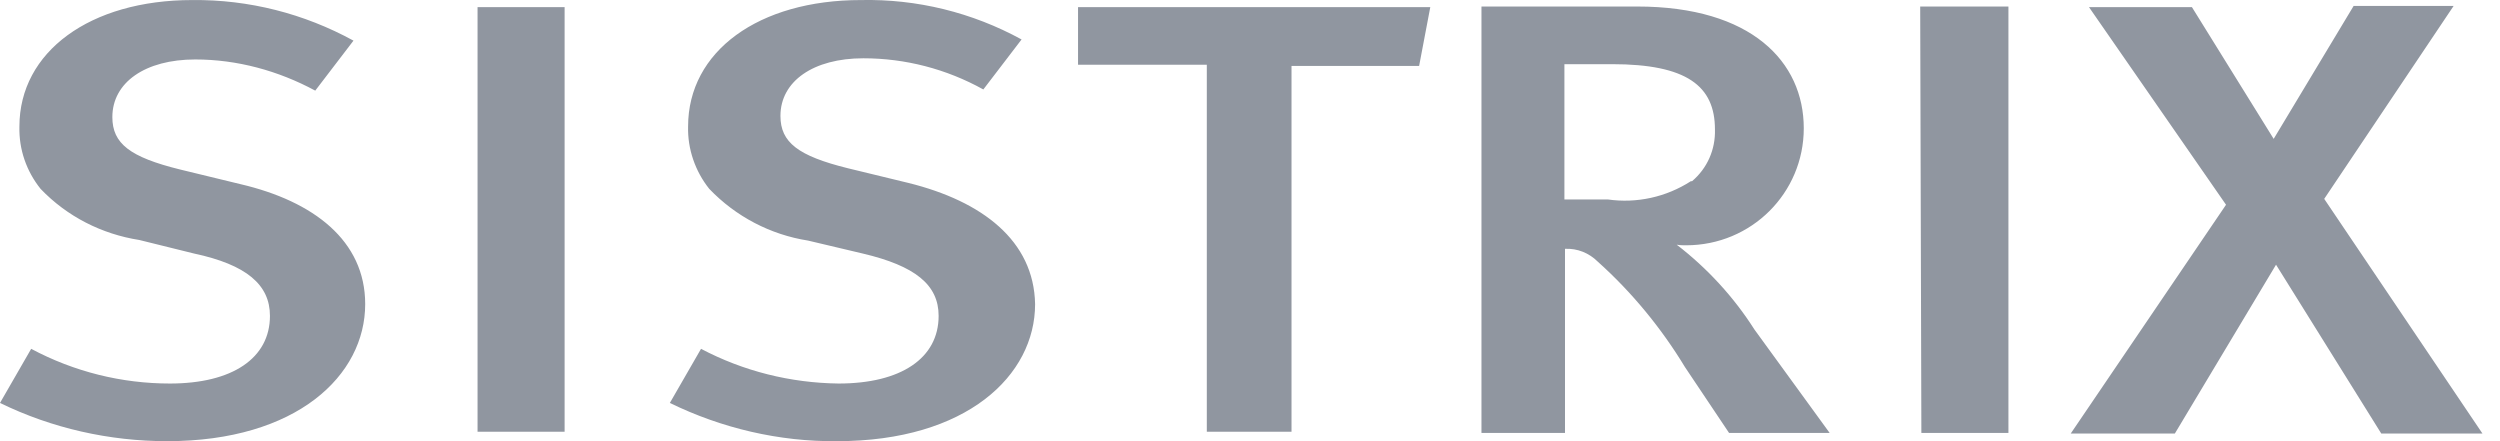 <svg width="51" height="9" viewBox="0 0 51 9" fill="none" xmlns="http://www.w3.org/2000/svg">
    <path d="M7.45 6.204C7.45 7.656 6.059 9 3.407 9C2.232 9 1.056 8.736 0 8.22L0.636 7.116C1.512 7.584 2.483 7.824 3.467 7.824C4.739 7.824 5.507 7.308 5.507 6.444C5.507 5.808 5.027 5.4 3.959 5.172L2.843 4.896C2.076 4.776 1.368 4.417 0.828 3.853C0.54 3.493 0.384 3.049 0.396 2.581C0.396 1.057 1.836 0.001 3.923 0.001C5.075 -0.011 6.203 0.277 7.211 0.829L6.431 1.849C5.675 1.441 4.835 1.213 3.983 1.213C2.963 1.213 2.292 1.681 2.292 2.389C2.292 2.929 2.651 3.205 3.671 3.457L4.907 3.757C6.395 4.105 7.45 4.908 7.45 6.204ZM18.536 3.733L17.3 3.433C16.281 3.181 15.921 2.905 15.921 2.365C15.921 1.657 16.593 1.189 17.612 1.189C18.464 1.189 19.304 1.405 20.06 1.825L20.84 0.805C19.832 0.253 18.704 -0.023 17.564 0.001C15.477 0.001 14.037 1.045 14.037 2.581C14.025 3.037 14.181 3.493 14.469 3.853C15.009 4.417 15.717 4.788 16.485 4.908L17.6 5.172C18.668 5.424 19.148 5.808 19.148 6.444C19.148 7.308 18.38 7.824 17.108 7.824C16.125 7.812 15.165 7.572 14.301 7.116L13.665 8.22C14.721 8.736 15.897 9.012 17.073 9C19.724 9 21.116 7.656 21.116 6.204C21.092 4.908 20.036 4.105 18.536 3.733ZM9.742 8.808H11.518V0.145H9.742V8.808ZM21.992 1.321H24.619V8.808H26.347V1.345H28.95L29.178 0.145H21.992V1.321ZM47.414 4.057L50.054 0.121H48.014L46.383 2.833L44.715 0.145H42.615L45.411 4.177L42.243 8.844H44.367L46.431 5.4L48.578 8.844H50.642L47.414 4.057ZM37.325 8.832H35.273L34.373 7.488C33.893 6.696 33.293 5.964 32.597 5.34C32.417 5.16 32.178 5.064 31.926 5.076V8.832H30.222V0.133H33.401C35.729 0.133 36.797 1.261 36.797 2.617C36.797 3.937 35.729 5.004 34.397 5.004C34.337 5.004 34.277 5.004 34.205 4.992C34.829 5.472 35.369 6.06 35.789 6.72L37.325 8.832ZM32.801 4.069C33.389 4.153 33.989 4.021 34.493 3.697H34.517C34.829 3.433 34.997 3.049 34.985 2.641C34.985 1.753 34.409 1.309 32.885 1.309H31.914V4.069H32.801ZM39.196 8.832H40.972V0.133H39.172L39.196 8.832Z" fill="#9096A0"/>
</svg>